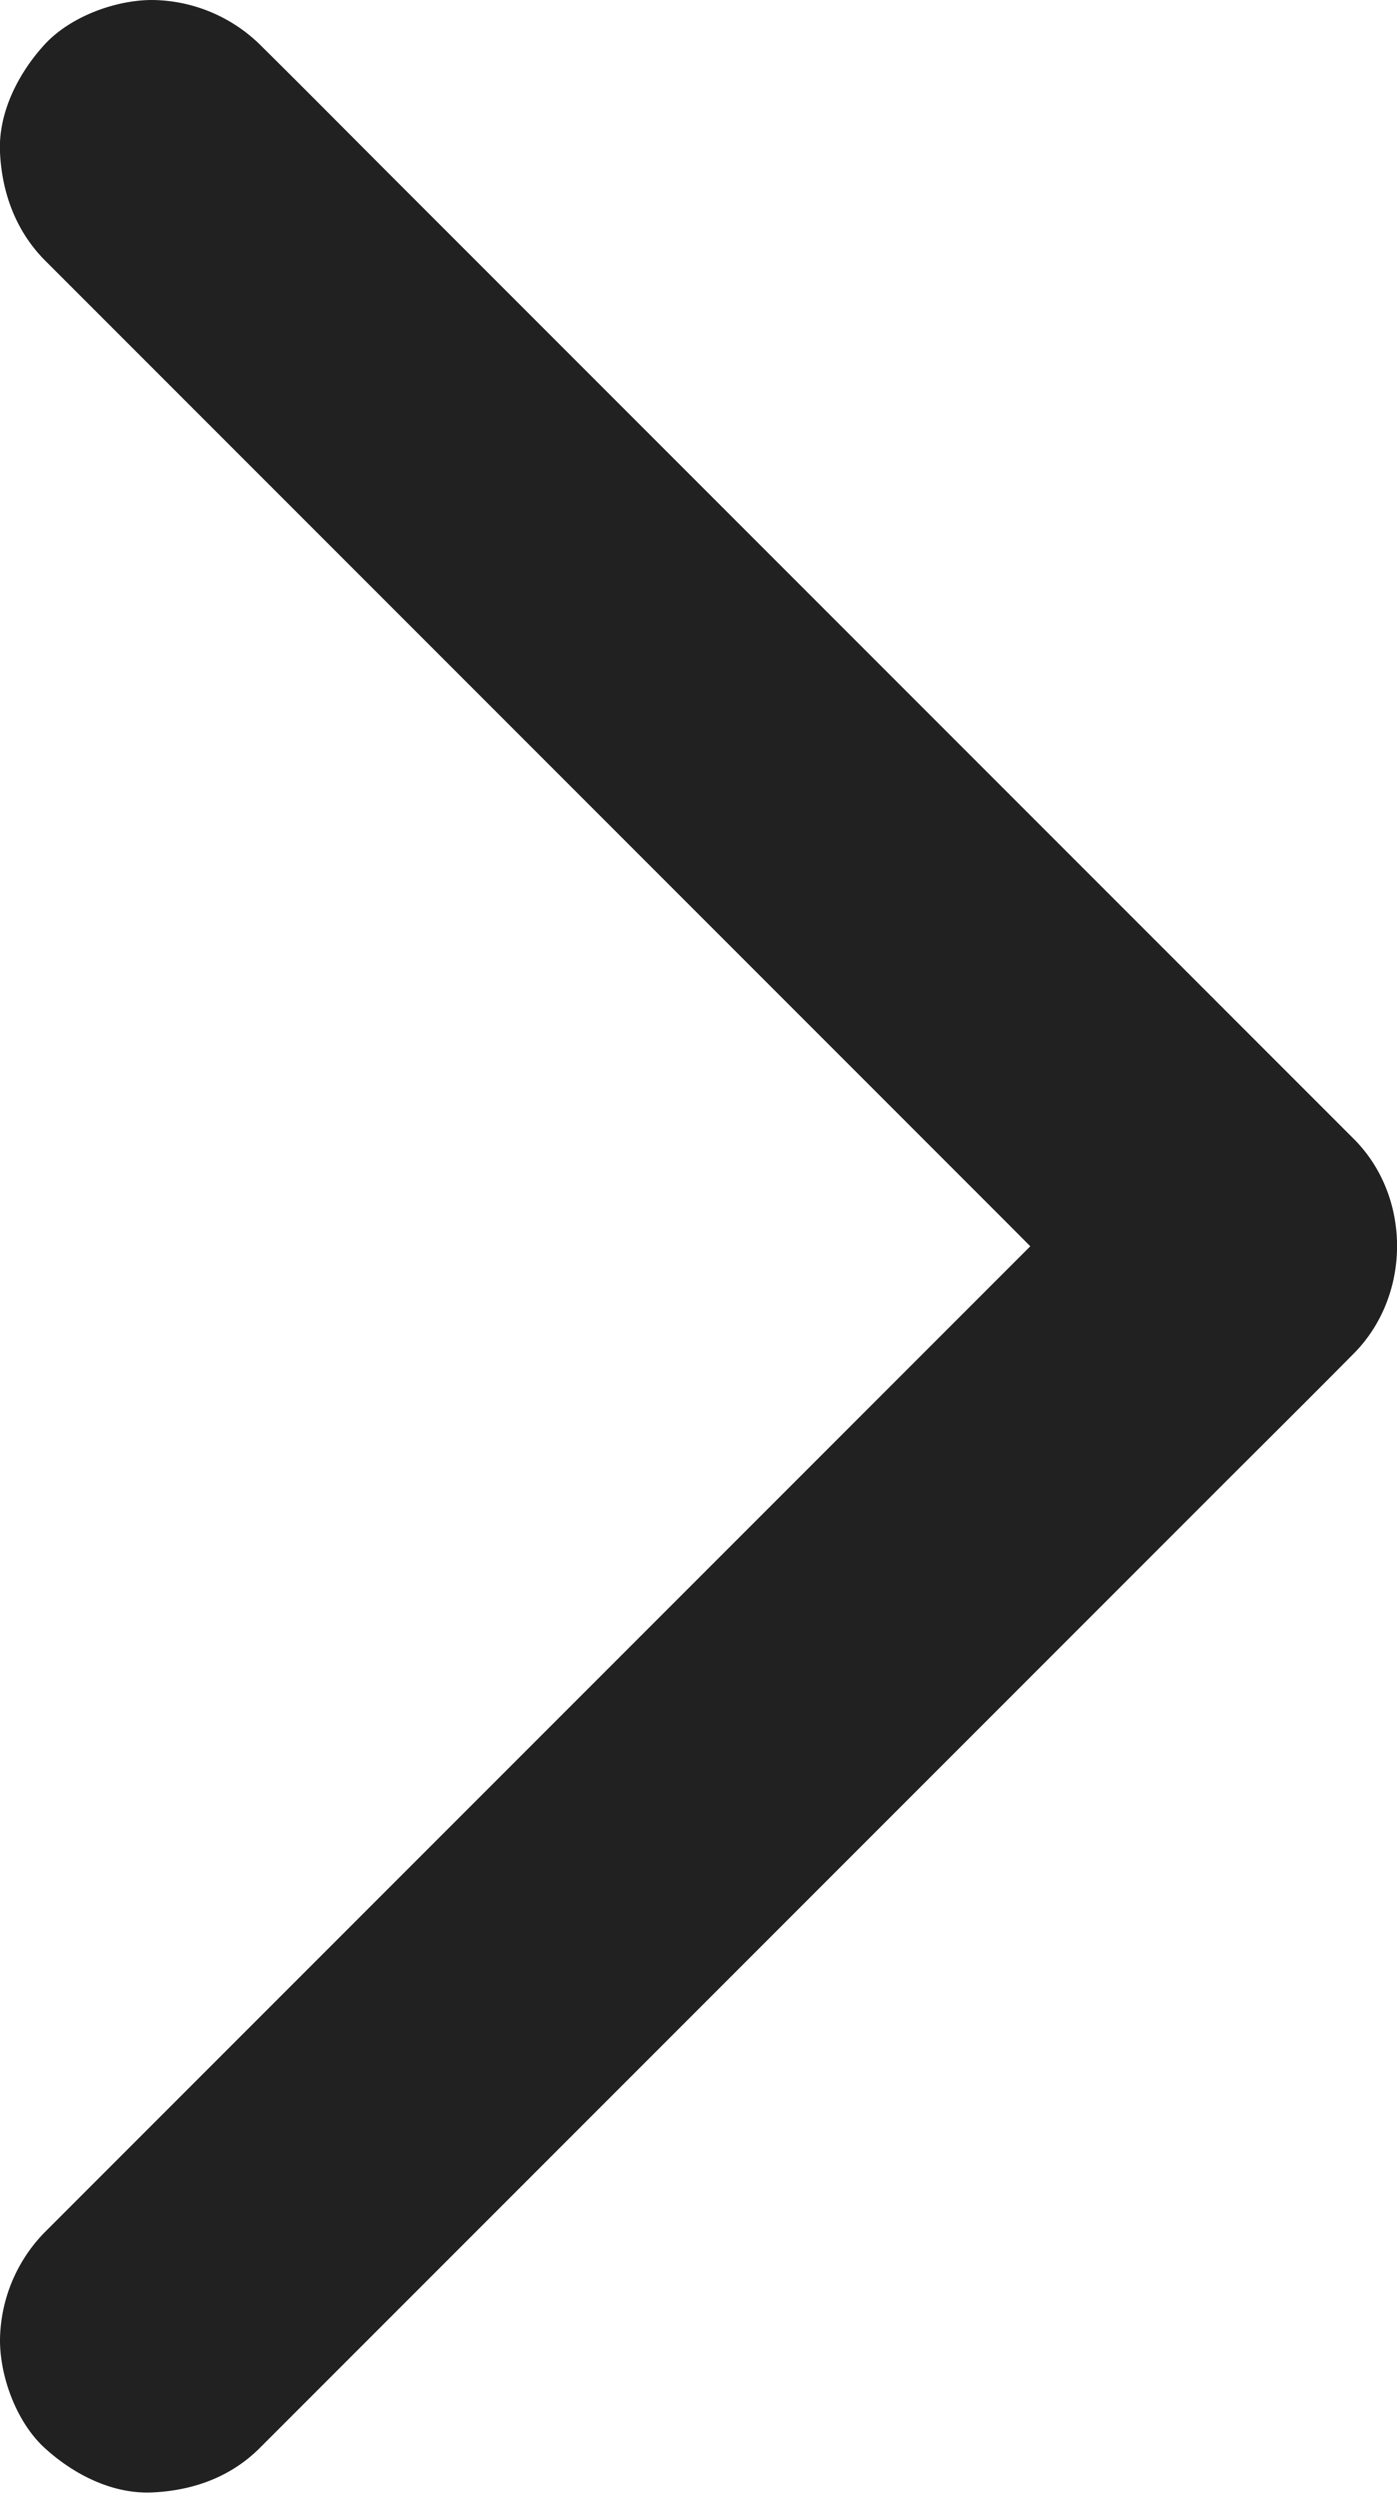 <svg id="Layer_1" data-name="Layer 1" xmlns="http://www.w3.org/2000/svg" viewBox="0 0 301 538.4"><defs><style>.cls-1{fill:#212121;}</style></defs><title>go-black</title><path class="cls-1" d="M56,527.2l23.5-23.5,56.3-56.3,68-68,58.8-58.8c9.5-9.5,19.1-19,28.6-28.6l.4-.4c12.5-12.5,12.6-33.9,0-46.4l-23.5-23.5-56.3-56.3-68-68L85,38.6C75.5,29.1,66,19.5,56.4,10L56,9.6A33.7,33.7,0,0,0,32.8,0c-8,0-17.7,3.6-23.2,9.6S-.4,24.1,0,32.8,3.4,49.7,9.6,56L33.1,79.5l56.3,56.3,68,68,58.8,58.8c9.5,9.5,18.9,19.2,28.6,28.6l.4.4V245.2l-23.5,23.5L165.4,325l-68,68L38.6,451.8,10,480.4l-.4.4A33.7,33.7,0,0,0,0,504c0,8,3.6,17.7,9.6,23.2s14.4,10,23.2,9.6,16.9-3.3,23.2-9.6Z"/></svg>